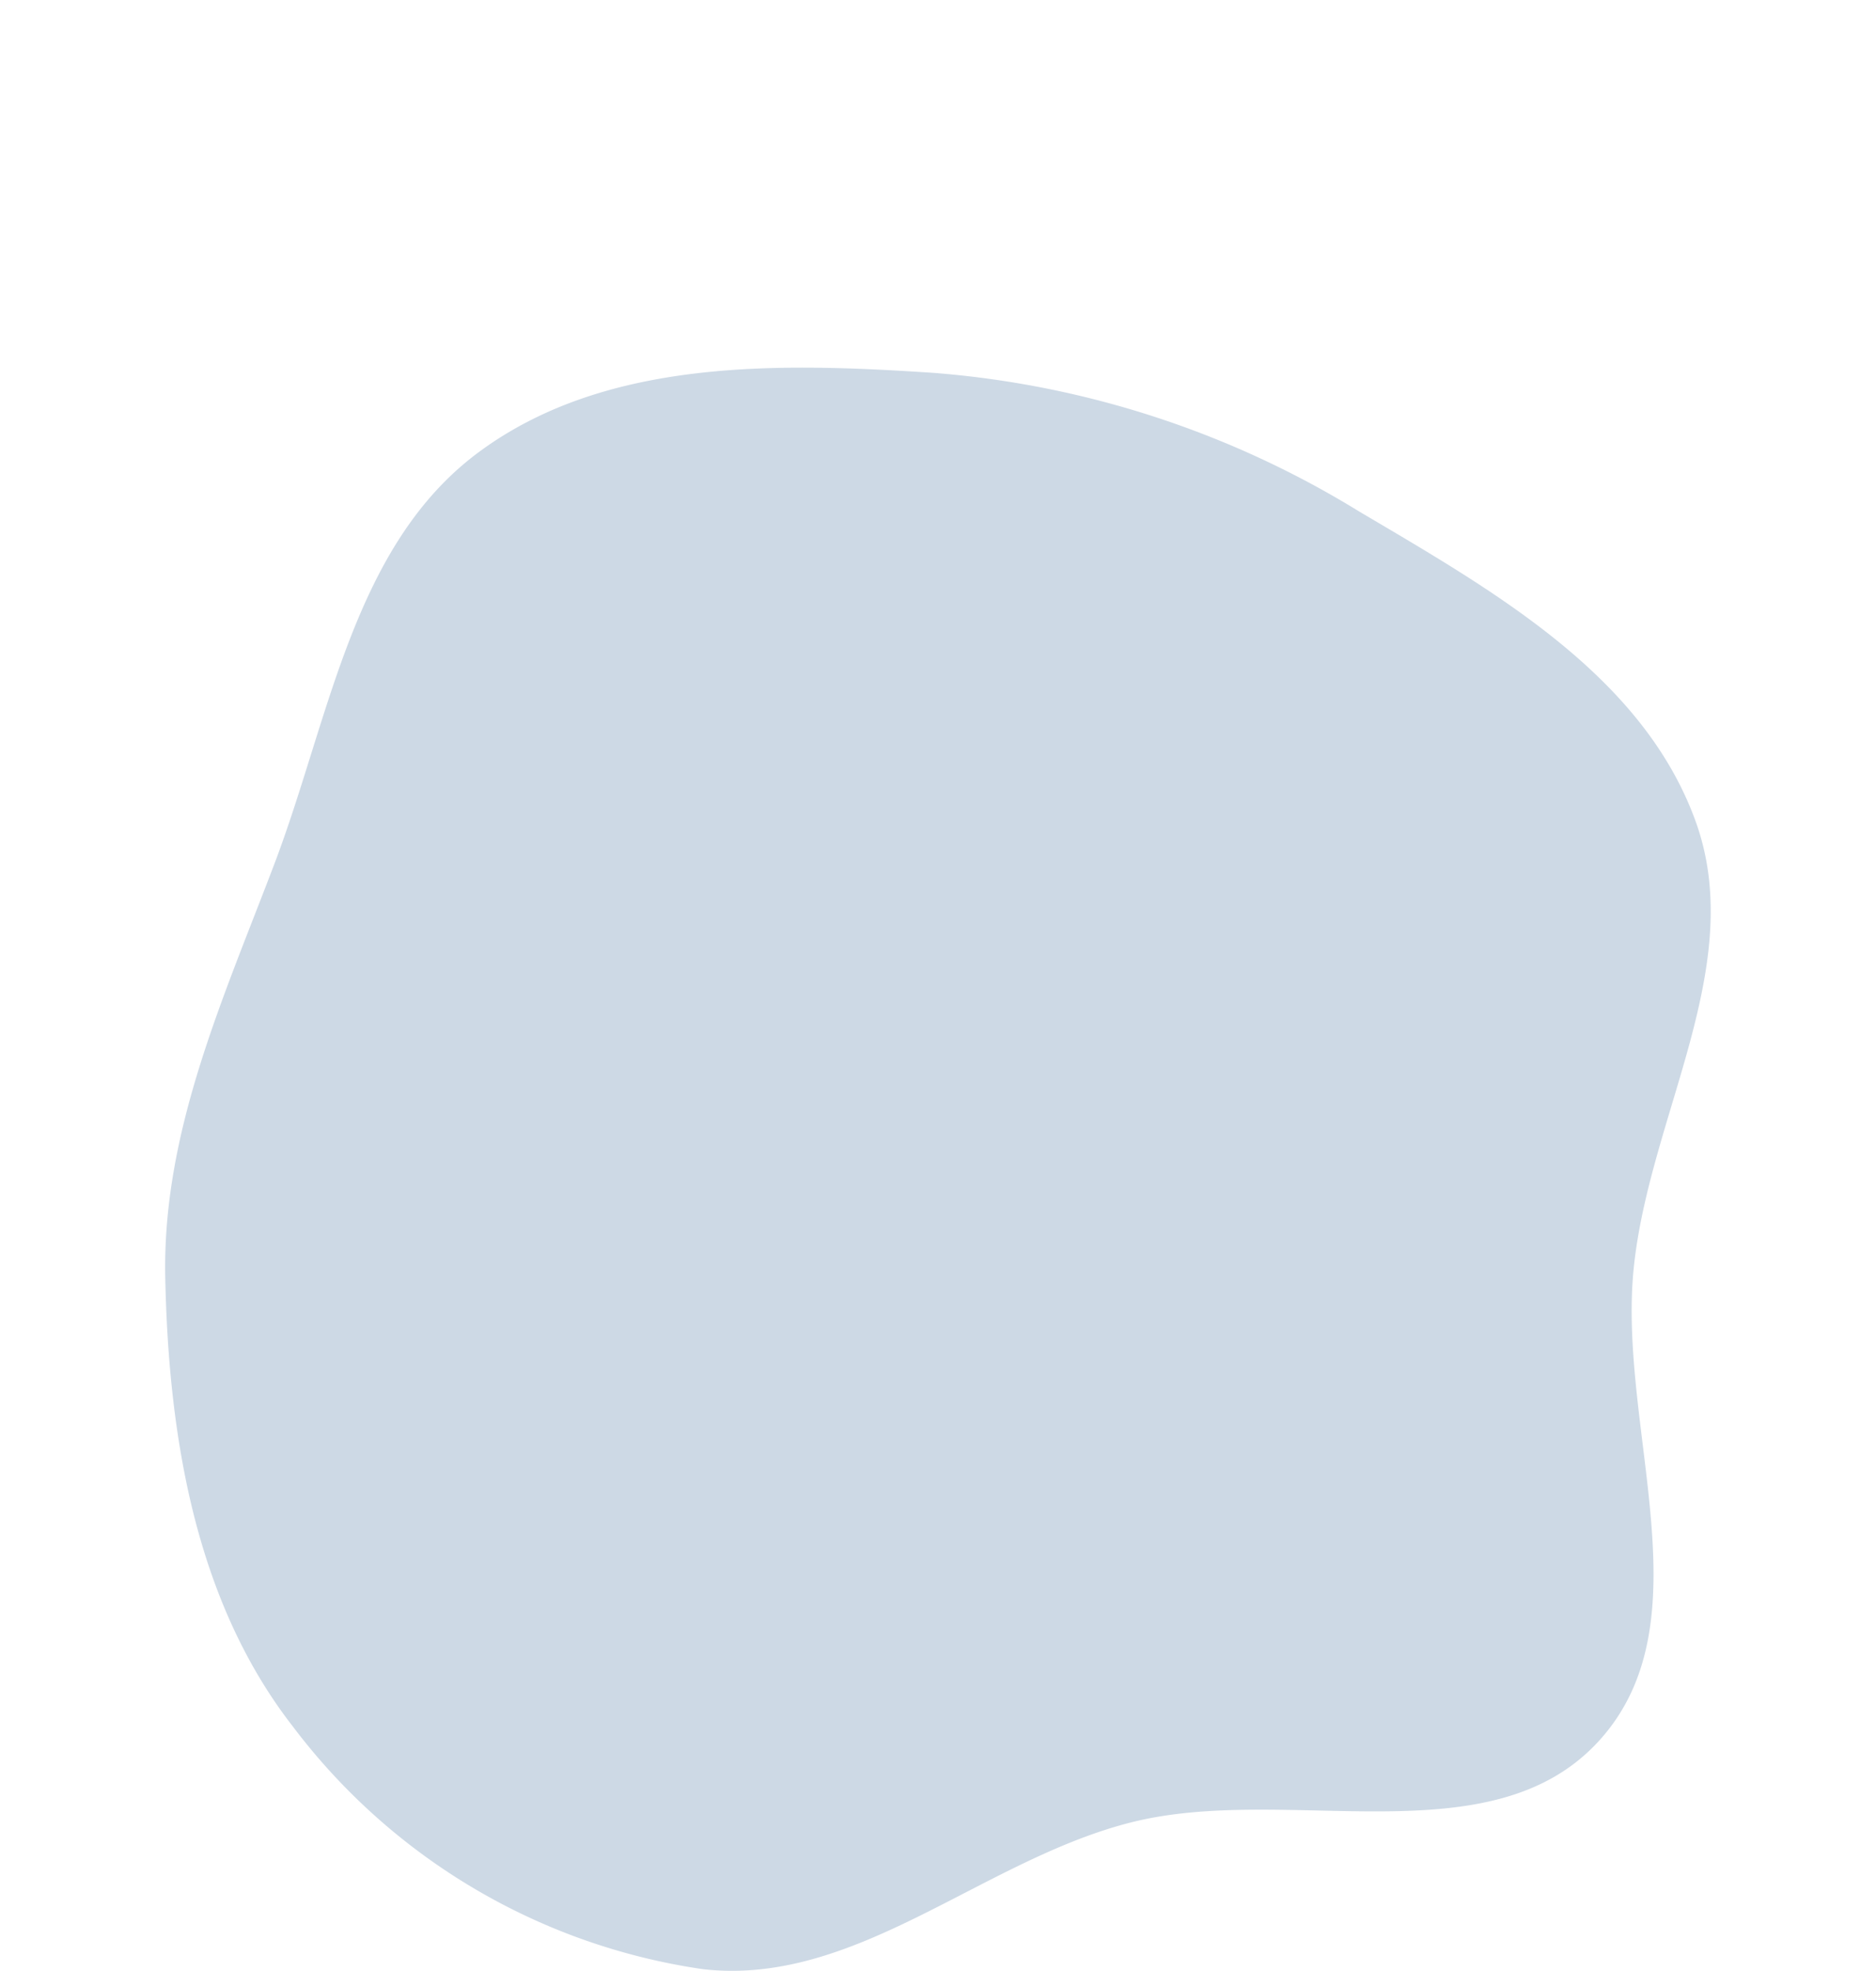 <svg xmlns="http://www.w3.org/2000/svg" width="52.581" height="55.206" viewBox="0 0 52.581 55.206" style="">
  <g id="benefit_9" transform="translate(-457.558 -2306.561)">
    <path id="Path_18105" data-name="Path 18105" d="M209.585,177.623a26.7,26.7,0,0,1,11.8,3.872c3.752,2.216,7.938,4.573,9.427,8.668,1.468,4.034-1.281,8.229-1.728,12.5-.47,4.5,2.072,9.907-.966,13.257s-8.744,1.181-13.143,2.3c-4.178,1.065-7.706,4.6-11.989,4.106a17.549,17.549,0,0,1-11.489-6.8c-2.728-3.506-3.48-8.116-3.574-12.557-.087-4.084,1.61-7.79,3.061-11.608,1.556-4.1,2.207-8.928,5.73-11.531,3.573-2.64,8.437-2.508,12.869-2.209" transform="translate(274.267 2139.393)" fill="#cdd9e5" class="haYMPngS_0"></path>
    <g id="Group_62985" data-name="Group 62985">
      <path id="Path_18069" data-name="Path 18069" d="M2,21.386A5.724,5.724,0,0,0,6.77,23.77a5.724,5.724,0,0,0,4.77-2.385A5.724,5.724,0,0,1,16.309,19a5.724,5.724,0,0,1,4.77,2.385,5.962,5.962,0,0,0,9.539,0,5.962,5.962,0,0,1,9.539,0,5.962,5.962,0,0,0,9.539,0" transform="translate(458 2327.468)" fill="none" stroke="#0079b8" stroke-linecap="round" stroke-linejoin="round" stroke-width="3.5" class="haYMPngS_1"></path>
      <path id="Path_18070" data-name="Path 18070" d="M2,17.386A5.724,5.724,0,0,0,6.77,19.77a5.724,5.724,0,0,0,4.77-2.385A5.724,5.724,0,0,1,16.309,15a5.724,5.724,0,0,1,4.77,2.385,5.962,5.962,0,0,0,9.539,0,5.962,5.962,0,0,1,9.539,0,5.962,5.962,0,0,0,9.539,0" transform="translate(458 2321.929)" fill="none" stroke="#0079b8" stroke-linecap="round" stroke-linejoin="round" stroke-width="3.5" class="haYMPngS_2"></path>
      <g id="Group_62970" data-name="Group 62970" transform="translate(0 172)">
        <path id="Path_18071" data-name="Path 18071" d="M15,24.463V6.577a3.577,3.577,0,0,1,7.154,0" transform="translate(476.002 2133.311)" fill="none" stroke="#0079b8" stroke-linecap="round" stroke-linejoin="round" stroke-width="3.5" class="haYMPngS_3"></path>
        <path id="Path_18072" data-name="Path 18072" d="M13.154,24.463V6.577A3.577,3.577,0,1,0,6,6.577" transform="translate(462.314 2133.311)" fill="none" stroke="#0079b8" stroke-linecap="round" stroke-linejoin="round" stroke-width="3.5" class="haYMPngS_4"></path>
        <path id="Line_310" data-name="Line 310" transform="translate(476.101 2140.65)" fill="none" stroke="#0079b8" stroke-linecap="round" stroke-linejoin="round" stroke-width="3.5" d="M14.27,0L0,0" class="haYMPngS_5"></path>
        <path id="Line_311" data-name="Line 311" transform="translate(476.101 2153.493)" fill="none" stroke="#0079b8" stroke-linecap="round" stroke-linejoin="round" stroke-width="3.5" d="M0,0L14.27,0" class="haYMPngS_6"></path>
      </g>
    </g>
  </g>
<style data-made-with="vivus-instant">.haYMPngS_0{stroke-dasharray:145 147;stroke-dashoffset:146;animation:haYMPngS_draw 3000ms ease 0ms forwards;}.haYMPngS_1{stroke-dasharray:56 58;stroke-dashoffset:57;animation:haYMPngS_draw 3000ms ease 0ms forwards;}.haYMPngS_2{stroke-dasharray:56 58;stroke-dashoffset:57;animation:haYMPngS_draw 3000ms ease 0ms forwards;}.haYMPngS_3{stroke-dasharray:30 32;stroke-dashoffset:31;animation:haYMPngS_draw 3000ms ease 0ms forwards;}.haYMPngS_4{stroke-dasharray:30 32;stroke-dashoffset:31;animation:haYMPngS_draw 3000ms ease 0ms forwards;}.haYMPngS_5{stroke-dasharray:15 17;stroke-dashoffset:16;animation:haYMPngS_draw 3000ms ease 0ms forwards;}.haYMPngS_6{stroke-dasharray:15 17;stroke-dashoffset:16;animation:haYMPngS_draw 3000ms ease 0ms forwards;}@keyframes haYMPngS_draw{100%{stroke-dashoffset:0;}}@keyframes haYMPngS_fade{0%{stroke-opacity:1;}94.444%{stroke-opacity:1;}100%{stroke-opacity:0;}}</style></svg>
